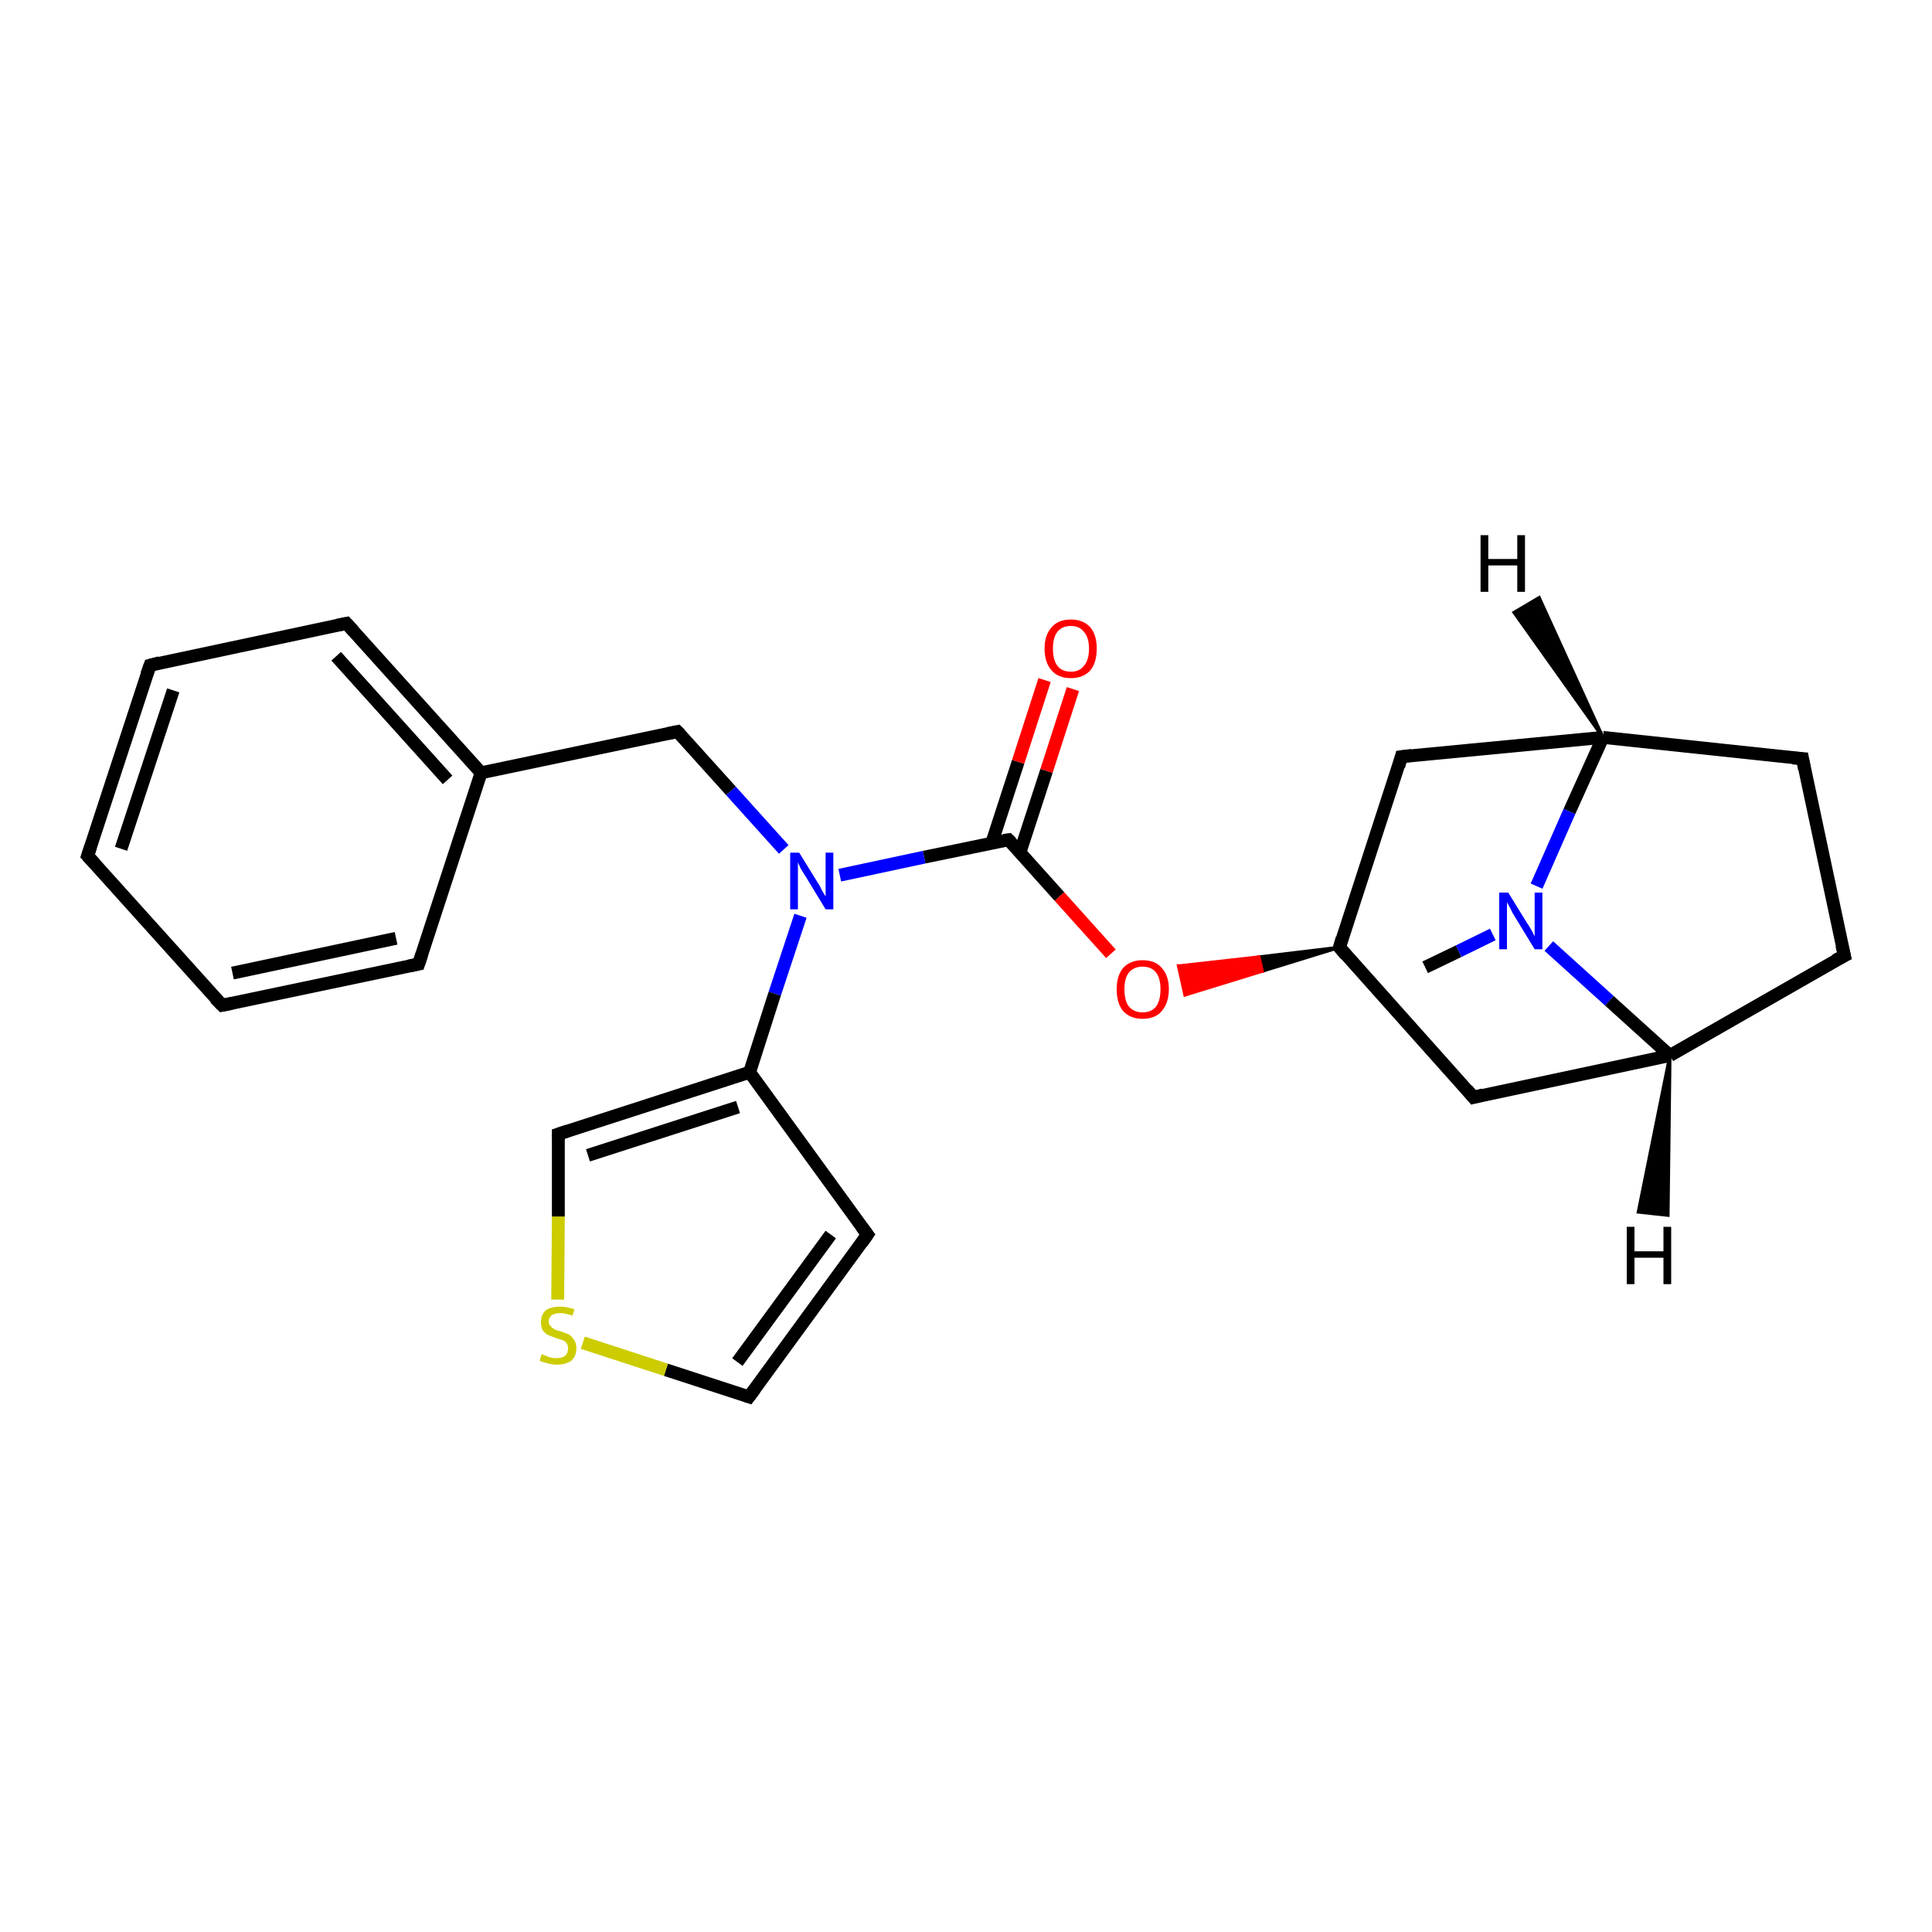 <?xml version='1.0' encoding='iso-8859-1'?>
<svg version='1.1' baseProfile='full'
              xmlns='http://www.w3.org/2000/svg'
                      xmlns:rdkit='http://www.rdkit.org/xml'
                      xmlns:xlink='http://www.w3.org/1999/xlink'
                  xml:space='preserve'
width='300px' height='300px' viewBox='0 0 300 300'>
<!-- END OF HEADER -->
<rect style='opacity:1.0;fill:#FFFFFF;stroke:none' width='300.0' height='300.0' x='0.0' y='0.0'> </rect>
<path class='bond-0 atom-0 atom-1' d='M 221.3,150.2 L 226.5,147.7' style='fill:none;fill-rule:evenodd;stroke:#000000;stroke-width:2.0px;stroke-linecap:butt;stroke-linejoin:miter;stroke-opacity:1' />
<path class='bond-0 atom-0 atom-1' d='M 226.5,147.7 L 231.8,145.1' style='fill:none;fill-rule:evenodd;stroke:#0000FF;stroke-width:2.0px;stroke-linecap:butt;stroke-linejoin:miter;stroke-opacity:1' />
<path class='bond-1 atom-1 atom-2' d='M 240.5,146.9 L 249.9,155.4' style='fill:none;fill-rule:evenodd;stroke:#0000FF;stroke-width:2.0px;stroke-linecap:butt;stroke-linejoin:miter;stroke-opacity:1' />
<path class='bond-1 atom-1 atom-2' d='M 249.9,155.4 L 259.3,163.9' style='fill:none;fill-rule:evenodd;stroke:#000000;stroke-width:2.0px;stroke-linecap:butt;stroke-linejoin:miter;stroke-opacity:1' />
<path class='bond-2 atom-2 atom-3' d='M 259.3,163.9 L 286.4,148.4' style='fill:none;fill-rule:evenodd;stroke:#000000;stroke-width:2.0px;stroke-linecap:butt;stroke-linejoin:miter;stroke-opacity:1' />
<path class='bond-3 atom-3 atom-4' d='M 286.4,148.4 L 279.9,117.8' style='fill:none;fill-rule:evenodd;stroke:#000000;stroke-width:2.0px;stroke-linecap:butt;stroke-linejoin:miter;stroke-opacity:1' />
<path class='bond-4 atom-4 atom-5' d='M 279.9,117.8 L 248.9,114.5' style='fill:none;fill-rule:evenodd;stroke:#000000;stroke-width:2.0px;stroke-linecap:butt;stroke-linejoin:miter;stroke-opacity:1' />
<path class='bond-5 atom-5 atom-6' d='M 248.9,114.5 L 217.6,117.5' style='fill:none;fill-rule:evenodd;stroke:#000000;stroke-width:2.0px;stroke-linecap:butt;stroke-linejoin:miter;stroke-opacity:1' />
<path class='bond-6 atom-6 atom-7' d='M 217.6,117.5 L 208.0,147.1' style='fill:none;fill-rule:evenodd;stroke:#000000;stroke-width:2.0px;stroke-linecap:butt;stroke-linejoin:miter;stroke-opacity:1' />
<path class='bond-7 atom-7 atom-8' d='M 208.0,147.1 L 196.0,150.8 L 195.5,148.6 Z' style='fill:#000000;fill-rule:evenodd;fill-opacity:1;stroke:#000000;stroke-width:0.5px;stroke-linecap:butt;stroke-linejoin:miter;stroke-opacity:1;' />
<path class='bond-7 atom-7 atom-8' d='M 196.0,150.8 L 183.0,150.0 L 184.0,154.5 Z' style='fill:#FF0000;fill-rule:evenodd;fill-opacity:1;stroke:#FF0000;stroke-width:0.5px;stroke-linecap:butt;stroke-linejoin:miter;stroke-opacity:1;' />
<path class='bond-7 atom-7 atom-8' d='M 196.0,150.8 L 195.5,148.6 L 183.0,150.0 Z' style='fill:#FF0000;fill-rule:evenodd;fill-opacity:1;stroke:#FF0000;stroke-width:0.5px;stroke-linecap:butt;stroke-linejoin:miter;stroke-opacity:1;' />
<path class='bond-8 atom-8 atom-9' d='M 172.5,148.1 L 164.5,139.2' style='fill:none;fill-rule:evenodd;stroke:#FF0000;stroke-width:2.0px;stroke-linecap:butt;stroke-linejoin:miter;stroke-opacity:1' />
<path class='bond-8 atom-8 atom-9' d='M 164.5,139.2 L 156.6,130.4' style='fill:none;fill-rule:evenodd;stroke:#000000;stroke-width:2.0px;stroke-linecap:butt;stroke-linejoin:miter;stroke-opacity:1' />
<path class='bond-9 atom-9 atom-10' d='M 158.4,132.3 L 162.5,119.7' style='fill:none;fill-rule:evenodd;stroke:#000000;stroke-width:2.0px;stroke-linecap:butt;stroke-linejoin:miter;stroke-opacity:1' />
<path class='bond-9 atom-9 atom-10' d='M 162.5,119.7 L 166.6,107.0' style='fill:none;fill-rule:evenodd;stroke:#FF0000;stroke-width:2.0px;stroke-linecap:butt;stroke-linejoin:miter;stroke-opacity:1' />
<path class='bond-9 atom-9 atom-10' d='M 154.0,130.9 L 158.1,118.3' style='fill:none;fill-rule:evenodd;stroke:#000000;stroke-width:2.0px;stroke-linecap:butt;stroke-linejoin:miter;stroke-opacity:1' />
<path class='bond-9 atom-9 atom-10' d='M 158.1,118.3 L 162.2,105.6' style='fill:none;fill-rule:evenodd;stroke:#FF0000;stroke-width:2.0px;stroke-linecap:butt;stroke-linejoin:miter;stroke-opacity:1' />
<path class='bond-10 atom-9 atom-11' d='M 156.6,130.4 L 143.5,133.1' style='fill:none;fill-rule:evenodd;stroke:#000000;stroke-width:2.0px;stroke-linecap:butt;stroke-linejoin:miter;stroke-opacity:1' />
<path class='bond-10 atom-9 atom-11' d='M 143.5,133.1 L 130.4,135.9' style='fill:none;fill-rule:evenodd;stroke:#0000FF;stroke-width:2.0px;stroke-linecap:butt;stroke-linejoin:miter;stroke-opacity:1' />
<path class='bond-11 atom-11 atom-12' d='M 121.7,131.9 L 113.5,122.8' style='fill:none;fill-rule:evenodd;stroke:#0000FF;stroke-width:2.0px;stroke-linecap:butt;stroke-linejoin:miter;stroke-opacity:1' />
<path class='bond-11 atom-11 atom-12' d='M 113.5,122.8 L 105.2,113.6' style='fill:none;fill-rule:evenodd;stroke:#000000;stroke-width:2.0px;stroke-linecap:butt;stroke-linejoin:miter;stroke-opacity:1' />
<path class='bond-12 atom-12 atom-13' d='M 105.2,113.6 L 74.7,120.0' style='fill:none;fill-rule:evenodd;stroke:#000000;stroke-width:2.0px;stroke-linecap:butt;stroke-linejoin:miter;stroke-opacity:1' />
<path class='bond-13 atom-13 atom-14' d='M 74.7,120.0 L 53.8,96.8' style='fill:none;fill-rule:evenodd;stroke:#000000;stroke-width:2.0px;stroke-linecap:butt;stroke-linejoin:miter;stroke-opacity:1' />
<path class='bond-13 atom-13 atom-14' d='M 69.5,121.1 L 52.2,101.9' style='fill:none;fill-rule:evenodd;stroke:#000000;stroke-width:2.0px;stroke-linecap:butt;stroke-linejoin:miter;stroke-opacity:1' />
<path class='bond-14 atom-14 atom-15' d='M 53.8,96.8 L 23.3,103.3' style='fill:none;fill-rule:evenodd;stroke:#000000;stroke-width:2.0px;stroke-linecap:butt;stroke-linejoin:miter;stroke-opacity:1' />
<path class='bond-15 atom-15 atom-16' d='M 23.3,103.3 L 13.6,132.9' style='fill:none;fill-rule:evenodd;stroke:#000000;stroke-width:2.0px;stroke-linecap:butt;stroke-linejoin:miter;stroke-opacity:1' />
<path class='bond-15 atom-15 atom-16' d='M 26.9,107.2 L 18.8,131.8' style='fill:none;fill-rule:evenodd;stroke:#000000;stroke-width:2.0px;stroke-linecap:butt;stroke-linejoin:miter;stroke-opacity:1' />
<path class='bond-16 atom-16 atom-17' d='M 13.6,132.9 L 34.5,156.1' style='fill:none;fill-rule:evenodd;stroke:#000000;stroke-width:2.0px;stroke-linecap:butt;stroke-linejoin:miter;stroke-opacity:1' />
<path class='bond-17 atom-17 atom-18' d='M 34.5,156.1 L 65.0,149.7' style='fill:none;fill-rule:evenodd;stroke:#000000;stroke-width:2.0px;stroke-linecap:butt;stroke-linejoin:miter;stroke-opacity:1' />
<path class='bond-17 atom-17 atom-18' d='M 36.1,151.1 L 61.5,145.7' style='fill:none;fill-rule:evenodd;stroke:#000000;stroke-width:2.0px;stroke-linecap:butt;stroke-linejoin:miter;stroke-opacity:1' />
<path class='bond-18 atom-11 atom-19' d='M 124.3,142.2 L 120.3,154.3' style='fill:none;fill-rule:evenodd;stroke:#0000FF;stroke-width:2.0px;stroke-linecap:butt;stroke-linejoin:miter;stroke-opacity:1' />
<path class='bond-18 atom-11 atom-19' d='M 120.3,154.3 L 116.4,166.5' style='fill:none;fill-rule:evenodd;stroke:#000000;stroke-width:2.0px;stroke-linecap:butt;stroke-linejoin:miter;stroke-opacity:1' />
<path class='bond-19 atom-19 atom-20' d='M 116.4,166.5 L 134.7,191.7' style='fill:none;fill-rule:evenodd;stroke:#000000;stroke-width:2.0px;stroke-linecap:butt;stroke-linejoin:miter;stroke-opacity:1' />
<path class='bond-20 atom-20 atom-21' d='M 134.7,191.7 L 116.3,216.9' style='fill:none;fill-rule:evenodd;stroke:#000000;stroke-width:2.0px;stroke-linecap:butt;stroke-linejoin:miter;stroke-opacity:1' />
<path class='bond-20 atom-20 atom-21' d='M 129.0,191.7 L 114.5,211.5' style='fill:none;fill-rule:evenodd;stroke:#000000;stroke-width:2.0px;stroke-linecap:butt;stroke-linejoin:miter;stroke-opacity:1' />
<path class='bond-21 atom-21 atom-22' d='M 116.3,216.9 L 103.4,212.7' style='fill:none;fill-rule:evenodd;stroke:#000000;stroke-width:2.0px;stroke-linecap:butt;stroke-linejoin:miter;stroke-opacity:1' />
<path class='bond-21 atom-21 atom-22' d='M 103.4,212.7 L 90.5,208.5' style='fill:none;fill-rule:evenodd;stroke:#CCCC00;stroke-width:2.0px;stroke-linecap:butt;stroke-linejoin:miter;stroke-opacity:1' />
<path class='bond-22 atom-22 atom-23' d='M 86.6,201.8 L 86.7,188.9' style='fill:none;fill-rule:evenodd;stroke:#CCCC00;stroke-width:2.0px;stroke-linecap:butt;stroke-linejoin:miter;stroke-opacity:1' />
<path class='bond-22 atom-22 atom-23' d='M 86.7,188.9 L 86.7,176.1' style='fill:none;fill-rule:evenodd;stroke:#000000;stroke-width:2.0px;stroke-linecap:butt;stroke-linejoin:miter;stroke-opacity:1' />
<path class='bond-23 atom-7 atom-24' d='M 208.0,147.1 L 228.8,170.4' style='fill:none;fill-rule:evenodd;stroke:#000000;stroke-width:2.0px;stroke-linecap:butt;stroke-linejoin:miter;stroke-opacity:1' />
<path class='bond-24 atom-5 atom-1' d='M 248.9,114.5 L 243.7,126.0' style='fill:none;fill-rule:evenodd;stroke:#000000;stroke-width:2.0px;stroke-linecap:butt;stroke-linejoin:miter;stroke-opacity:1' />
<path class='bond-24 atom-5 atom-1' d='M 243.7,126.0 L 238.6,137.6' style='fill:none;fill-rule:evenodd;stroke:#0000FF;stroke-width:2.0px;stroke-linecap:butt;stroke-linejoin:miter;stroke-opacity:1' />
<path class='bond-25 atom-18 atom-13' d='M 65.0,149.7 L 74.7,120.0' style='fill:none;fill-rule:evenodd;stroke:#000000;stroke-width:2.0px;stroke-linecap:butt;stroke-linejoin:miter;stroke-opacity:1' />
<path class='bond-26 atom-23 atom-19' d='M 86.7,176.1 L 116.4,166.5' style='fill:none;fill-rule:evenodd;stroke:#000000;stroke-width:2.0px;stroke-linecap:butt;stroke-linejoin:miter;stroke-opacity:1' />
<path class='bond-26 atom-23 atom-19' d='M 91.3,179.4 L 114.6,171.9' style='fill:none;fill-rule:evenodd;stroke:#000000;stroke-width:2.0px;stroke-linecap:butt;stroke-linejoin:miter;stroke-opacity:1' />
<path class='bond-27 atom-24 atom-2' d='M 228.8,170.4 L 259.3,163.9' style='fill:none;fill-rule:evenodd;stroke:#000000;stroke-width:2.0px;stroke-linecap:butt;stroke-linejoin:miter;stroke-opacity:1' />
<path class='bond-28 atom-2 atom-25' d='M 259.3,163.9 L 259.0,188.7 L 254.4,188.2 Z' style='fill:#000000;fill-rule:evenodd;fill-opacity:1;stroke:#000000;stroke-width:0.5px;stroke-linecap:butt;stroke-linejoin:miter;stroke-opacity:1;' />
<path class='bond-29 atom-5 atom-26' d='M 248.9,114.5 L 235.1,95.1 L 239.0,92.8 Z' style='fill:#000000;fill-rule:evenodd;fill-opacity:1;stroke:#000000;stroke-width:0.5px;stroke-linecap:butt;stroke-linejoin:miter;stroke-opacity:1;' />
<path d='M 285.0,149.1 L 286.4,148.4 L 286.0,146.8' style='fill:none;stroke:#000000;stroke-width:2.0px;stroke-linecap:butt;stroke-linejoin:miter;stroke-opacity:1;' />
<path d='M 280.2,119.4 L 279.9,117.8 L 278.4,117.7' style='fill:none;stroke:#000000;stroke-width:2.0px;stroke-linecap:butt;stroke-linejoin:miter;stroke-opacity:1;' />
<path d='M 219.2,117.3 L 217.6,117.5 L 217.2,119.0' style='fill:none;stroke:#000000;stroke-width:2.0px;stroke-linecap:butt;stroke-linejoin:miter;stroke-opacity:1;' />
<path d='M 208.4,145.7 L 208.0,147.1 L 209.0,148.3' style='fill:none;stroke:#000000;stroke-width:2.0px;stroke-linecap:butt;stroke-linejoin:miter;stroke-opacity:1;' />
<path d='M 157.0,130.8 L 156.6,130.4 L 155.9,130.5' style='fill:none;stroke:#000000;stroke-width:2.0px;stroke-linecap:butt;stroke-linejoin:miter;stroke-opacity:1;' />
<path d='M 105.6,114.0 L 105.2,113.6 L 103.7,113.9' style='fill:none;stroke:#000000;stroke-width:2.0px;stroke-linecap:butt;stroke-linejoin:miter;stroke-opacity:1;' />
<path d='M 54.9,98.0 L 53.8,96.8 L 52.3,97.1' style='fill:none;stroke:#000000;stroke-width:2.0px;stroke-linecap:butt;stroke-linejoin:miter;stroke-opacity:1;' />
<path d='M 24.8,102.9 L 23.3,103.3 L 22.8,104.7' style='fill:none;stroke:#000000;stroke-width:2.0px;stroke-linecap:butt;stroke-linejoin:miter;stroke-opacity:1;' />
<path d='M 14.1,131.4 L 13.6,132.9 L 14.7,134.1' style='fill:none;stroke:#000000;stroke-width:2.0px;stroke-linecap:butt;stroke-linejoin:miter;stroke-opacity:1;' />
<path d='M 33.4,155.0 L 34.5,156.1 L 36.0,155.8' style='fill:none;stroke:#000000;stroke-width:2.0px;stroke-linecap:butt;stroke-linejoin:miter;stroke-opacity:1;' />
<path d='M 63.5,150.0 L 65.0,149.7 L 65.5,148.2' style='fill:none;stroke:#000000;stroke-width:2.0px;stroke-linecap:butt;stroke-linejoin:miter;stroke-opacity:1;' />
<path d='M 133.8,190.5 L 134.7,191.7 L 133.8,193.0' style='fill:none;stroke:#000000;stroke-width:2.0px;stroke-linecap:butt;stroke-linejoin:miter;stroke-opacity:1;' />
<path d='M 117.2,215.7 L 116.3,216.9 L 115.7,216.7' style='fill:none;stroke:#000000;stroke-width:2.0px;stroke-linecap:butt;stroke-linejoin:miter;stroke-opacity:1;' />
<path d='M 86.7,176.7 L 86.7,176.1 L 88.2,175.6' style='fill:none;stroke:#000000;stroke-width:2.0px;stroke-linecap:butt;stroke-linejoin:miter;stroke-opacity:1;' />
<path d='M 227.8,169.2 L 228.8,170.4 L 230.3,170.0' style='fill:none;stroke:#000000;stroke-width:2.0px;stroke-linecap:butt;stroke-linejoin:miter;stroke-opacity:1;' />
<path class='atom-1' d='M 234.2 138.6
L 237.1 143.3
Q 237.4 143.7, 237.9 144.6
Q 238.3 145.4, 238.3 145.4
L 238.3 138.6
L 239.5 138.6
L 239.5 147.4
L 238.3 147.4
L 235.2 142.3
Q 234.8 141.7, 234.5 141.0
Q 234.1 140.3, 234.0 140.1
L 234.0 147.4
L 232.8 147.4
L 232.8 138.6
L 234.2 138.6
' fill='#0000FF'/>
<path class='atom-8' d='M 173.4 153.6
Q 173.4 151.5, 174.4 150.3
Q 175.5 149.1, 177.4 149.1
Q 179.4 149.1, 180.4 150.3
Q 181.5 151.5, 181.5 153.6
Q 181.5 155.7, 180.4 157.0
Q 179.4 158.2, 177.4 158.2
Q 175.5 158.2, 174.4 157.0
Q 173.4 155.8, 173.4 153.6
M 177.4 157.2
Q 178.8 157.2, 179.5 156.3
Q 180.2 155.4, 180.2 153.6
Q 180.2 151.9, 179.5 151.0
Q 178.8 150.1, 177.4 150.1
Q 176.1 150.1, 175.3 151.0
Q 174.6 151.9, 174.6 153.6
Q 174.6 155.4, 175.3 156.3
Q 176.1 157.2, 177.4 157.2
' fill='#FF0000'/>
<path class='atom-10' d='M 162.2 100.7
Q 162.2 98.6, 163.3 97.4
Q 164.3 96.2, 166.3 96.2
Q 168.2 96.2, 169.3 97.4
Q 170.3 98.6, 170.3 100.7
Q 170.3 102.9, 169.3 104.1
Q 168.2 105.3, 166.3 105.3
Q 164.3 105.3, 163.3 104.1
Q 162.2 102.9, 162.2 100.7
M 166.3 104.3
Q 167.6 104.3, 168.3 103.4
Q 169.1 102.5, 169.1 100.7
Q 169.1 99.0, 168.3 98.1
Q 167.6 97.2, 166.3 97.2
Q 164.9 97.2, 164.2 98.1
Q 163.5 99.0, 163.5 100.7
Q 163.5 102.5, 164.2 103.4
Q 164.9 104.3, 166.3 104.3
' fill='#FF0000'/>
<path class='atom-11' d='M 124.1 132.4
L 127.0 137.1
Q 127.3 137.5, 127.7 138.4
Q 128.2 139.2, 128.2 139.2
L 128.2 132.4
L 129.4 132.4
L 129.4 141.2
L 128.2 141.2
L 125.1 136.1
Q 124.7 135.5, 124.3 134.8
Q 124.0 134.1, 123.9 133.9
L 123.9 141.2
L 122.7 141.2
L 122.7 132.4
L 124.1 132.4
' fill='#0000FF'/>
<path class='atom-22' d='M 84.1 210.3
Q 84.2 210.3, 84.7 210.5
Q 85.1 210.7, 85.5 210.8
Q 86.0 210.9, 86.4 210.9
Q 87.3 210.9, 87.8 210.5
Q 88.2 210.1, 88.2 209.4
Q 88.2 208.9, 88.0 208.6
Q 87.8 208.3, 87.4 208.1
Q 87.0 208.0, 86.4 207.8
Q 85.6 207.5, 85.1 207.3
Q 84.7 207.1, 84.3 206.6
Q 84.0 206.1, 84.0 205.3
Q 84.0 204.2, 84.7 203.5
Q 85.5 202.9, 87.0 202.9
Q 88.0 202.9, 89.2 203.3
L 88.9 204.3
Q 87.8 203.9, 87.0 203.9
Q 86.2 203.9, 85.7 204.2
Q 85.2 204.6, 85.2 205.2
Q 85.2 205.7, 85.5 205.9
Q 85.7 206.2, 86.1 206.4
Q 86.4 206.6, 87.0 206.7
Q 87.8 207.0, 88.3 207.2
Q 88.8 207.5, 89.1 208.0
Q 89.5 208.5, 89.5 209.4
Q 89.5 210.6, 88.7 211.3
Q 87.8 211.9, 86.5 211.9
Q 85.7 211.9, 85.1 211.7
Q 84.5 211.6, 83.8 211.3
L 84.1 210.3
' fill='#CCCC00'/>
<path class='atom-25' d='M 252.6 190.5
L 253.8 190.5
L 253.8 194.3
L 258.3 194.3
L 258.3 190.5
L 259.5 190.5
L 259.5 199.4
L 258.3 199.4
L 258.3 195.3
L 253.8 195.3
L 253.8 199.4
L 252.6 199.4
L 252.6 190.5
' fill='#000000'/>
<path class='atom-26' d='M 229.9 83.1
L 231.1 83.1
L 231.1 86.8
L 235.6 86.8
L 235.6 83.1
L 236.8 83.1
L 236.8 91.9
L 235.6 91.9
L 235.6 87.8
L 231.1 87.8
L 231.1 91.9
L 229.9 91.9
L 229.9 83.1
' fill='#000000'/>
</svg>
